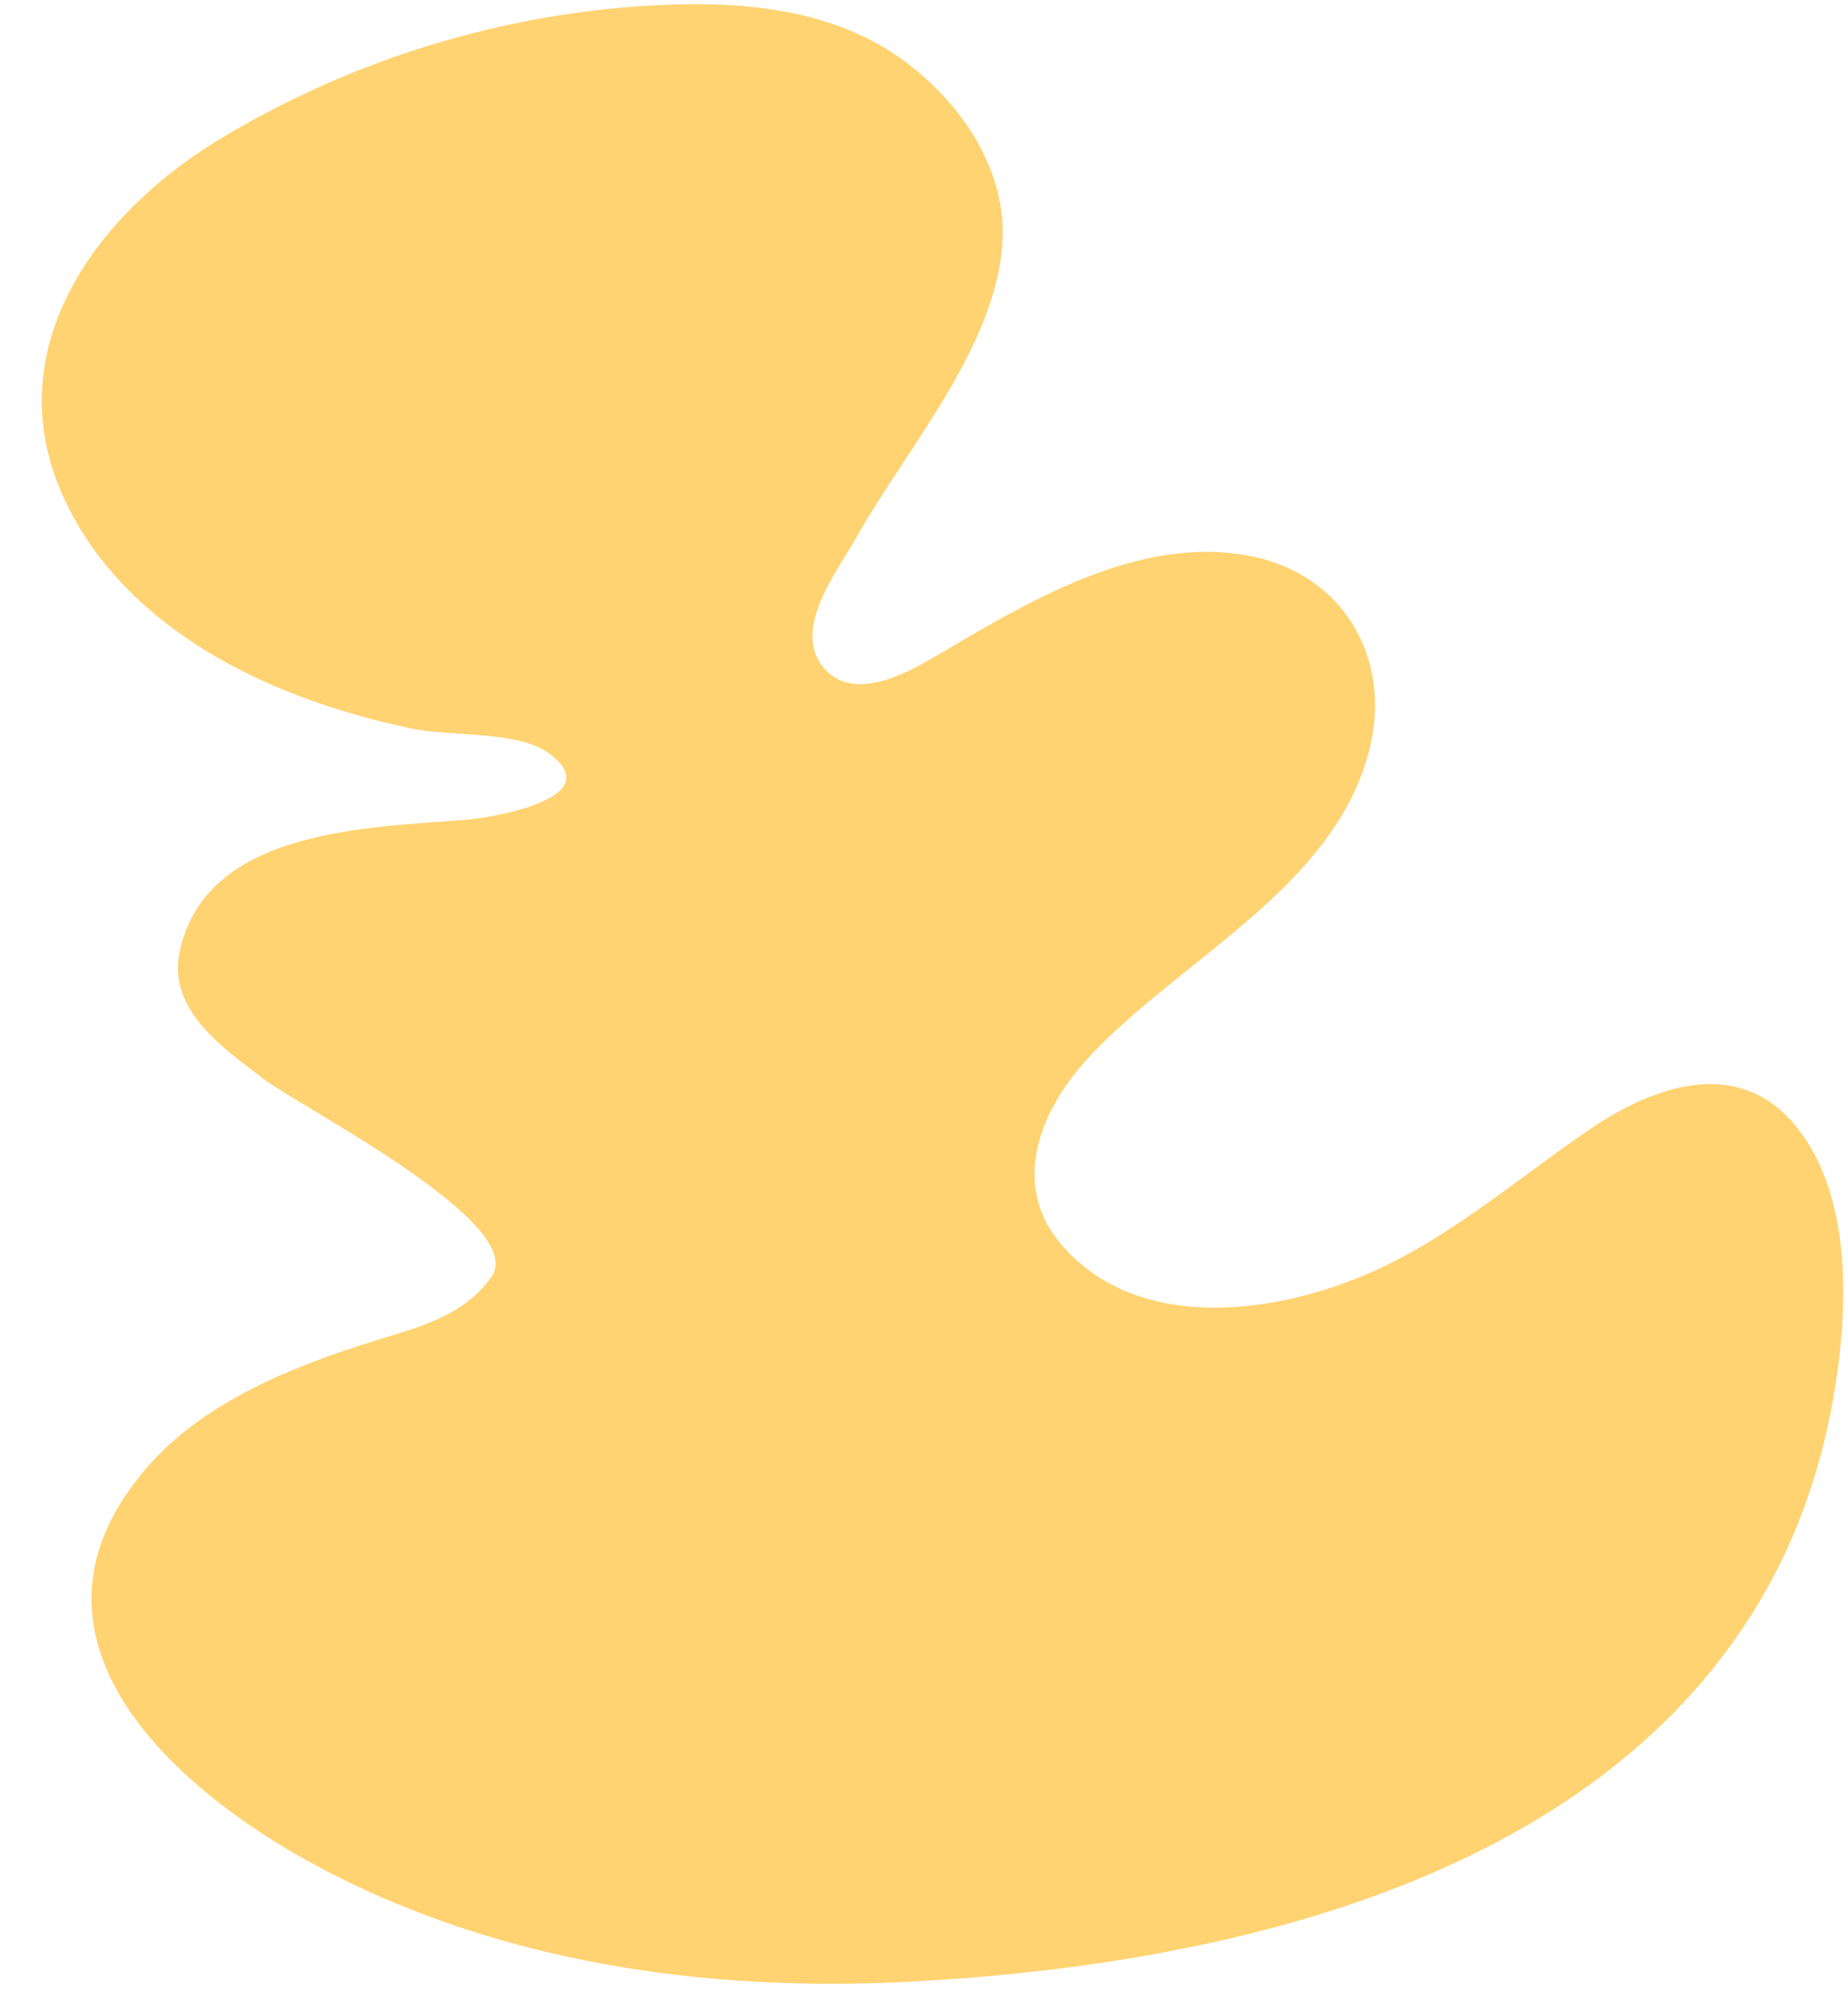 <?xml version="1.0" encoding="UTF-8" standalone="no"?><svg xmlns="http://www.w3.org/2000/svg" xmlns:xlink="http://www.w3.org/1999/xlink" fill="#000000" height="2626.1" preserveAspectRatio="xMidYMid meet" version="1" viewBox="340.2 156.6 2435.9 2626.1" width="2435.9" zoomAndPan="magnify"><g id="change1_1"><path d="M2352.9,1704.7c-57.2,42.1-114.6,84.1-178.2,116.3c-127.3,64.5-326.1,100.8-433.8-21.7 c-68-77.3-32.5-173.2,27.9-241.5c118.5-133.8,334.1-229.2,377.7-418.3c27.2-117.6-36.9-225.5-156.7-249.6 c-148.5-29.9-296.1,61.1-418.3,132.9c-39.5,23.2-107.3,59.1-145.3,14.3c-43-50.8,17.4-126.7,42.1-170.9 c65.3-116.5,182.9-249.3,193.1-387.1c7.4-98.8-56-189.8-133.8-245.4c-99.4-71-229.4-77.1-347.3-68.7c-194.8,14-386,75.1-552.8,176.5 c-158,96.1-287.3,269.3-208.4,459.5C469.5,922,576.1,1005.1,693,1057c60.5,26.9,124.3,46.1,189,59.9c50.3,10.8,141,2.7,181.8,32.7 c80.9,59.5-76.6,84.9-107.9,87.5c-130.7,10.7-344.7,11.8-379,174.5c-16.2,76.8,58.6,127.4,110.8,167.3 c49.9,38.1,350.1,190.5,300.2,261c-37,52.3-97,66.4-154.3,84.3c-105.3,32.9-222.7,78.9-298.3,165.3c-193.3,220.8,28,423.5,226,528.7 c237,125.9,509.1,164.5,774.6,150.9c414.9-21.3,931.5-133.9,1142.6-535.4c47-89.3,74.4-188,86.1-288c11.5-98.5,9.1-226.1-59.4-307.2 c-76.1-90.1-187.1-49.5-270.1,7.2C2407.3,1664.6,2380.1,1684.7,2352.9,1704.7z" fill="#ffd372"/></g></svg>